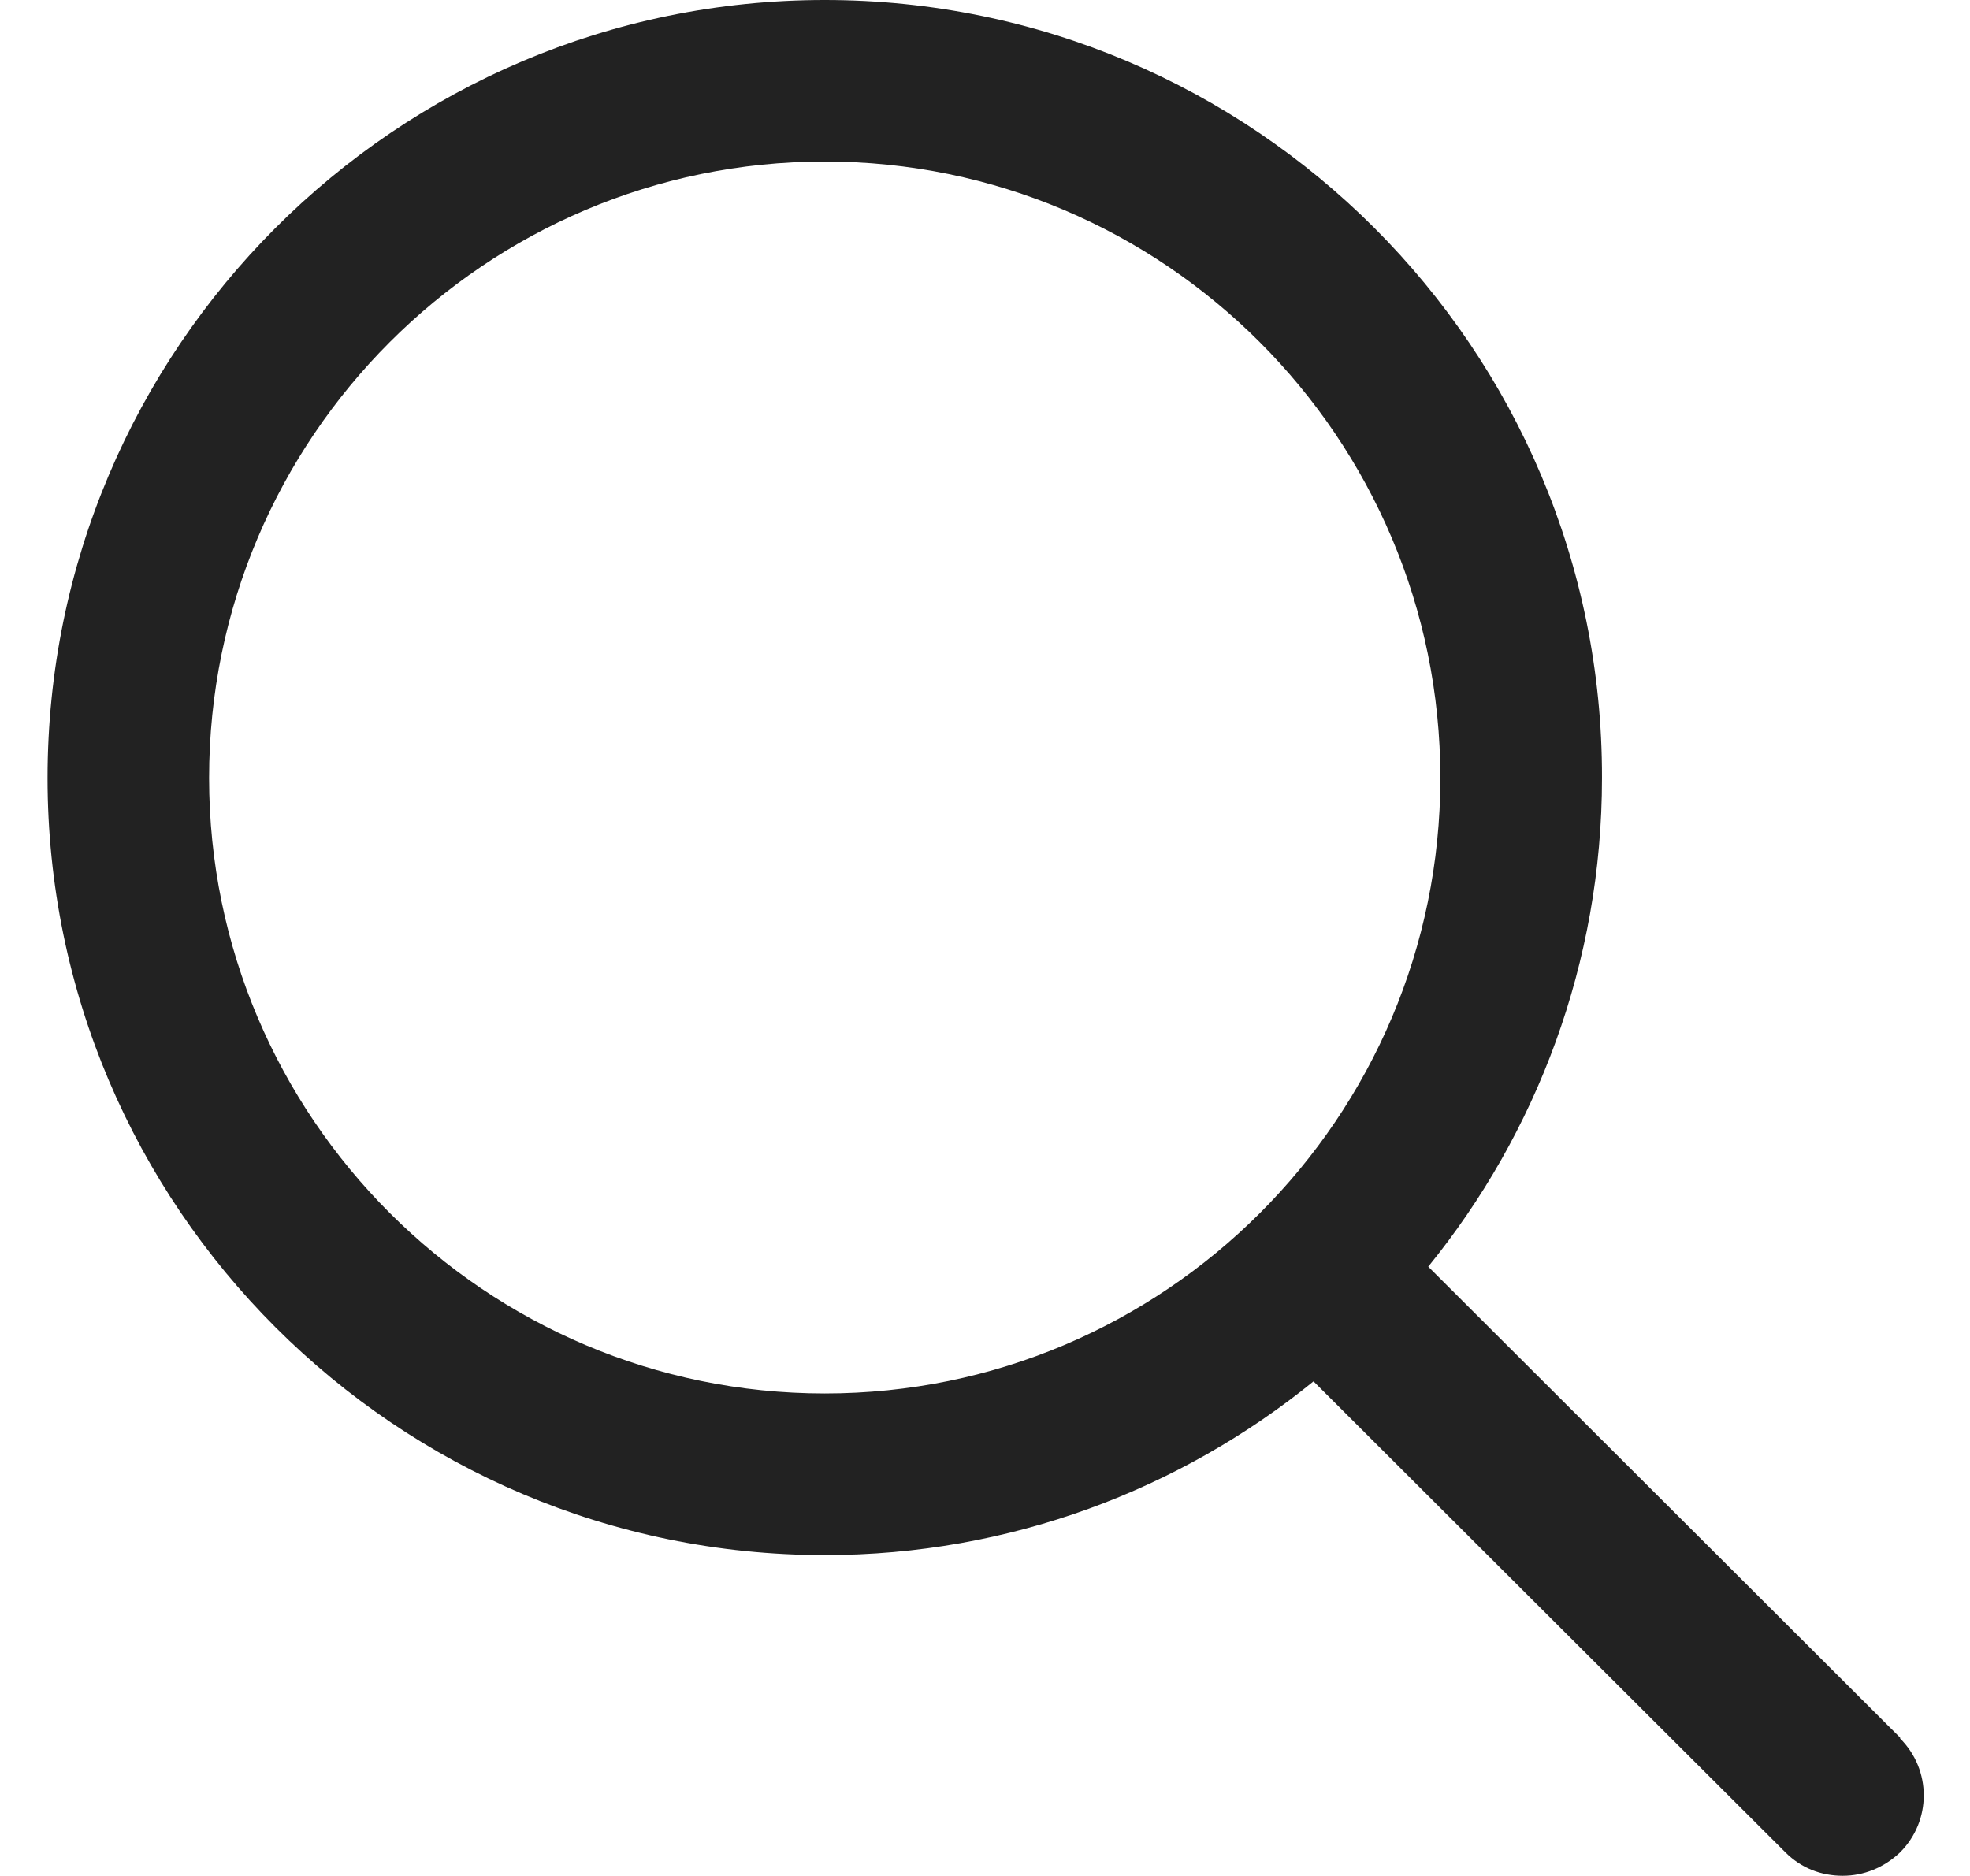 <svg width="21" height="20" viewBox="0 0 21 20" fill="none" xmlns="http://www.w3.org/2000/svg">
<path d="M20.255 18.525L15.225 13.504C16.379 12.083 17.077 10.266 17.077 8.294C17.086 3.721 13.365 0 8.792 0C4.219 0 0.507 3.721 0.507 8.294C0.507 12.867 4.227 16.579 8.792 16.579C10.764 16.579 12.581 15.881 14.002 14.727L19.032 19.748C19.204 19.92 19.419 19.998 19.643 19.998C19.867 19.998 20.083 19.912 20.255 19.748C20.591 19.412 20.591 18.87 20.255 18.534V18.525ZM2.229 8.294C2.229 4.668 5.175 1.722 8.792 1.722C12.409 1.722 15.354 4.668 15.354 8.294C15.354 11.919 12.409 14.856 8.792 14.856C5.175 14.856 2.229 11.911 2.229 8.294Z" fill="#222222"/>
</svg>
